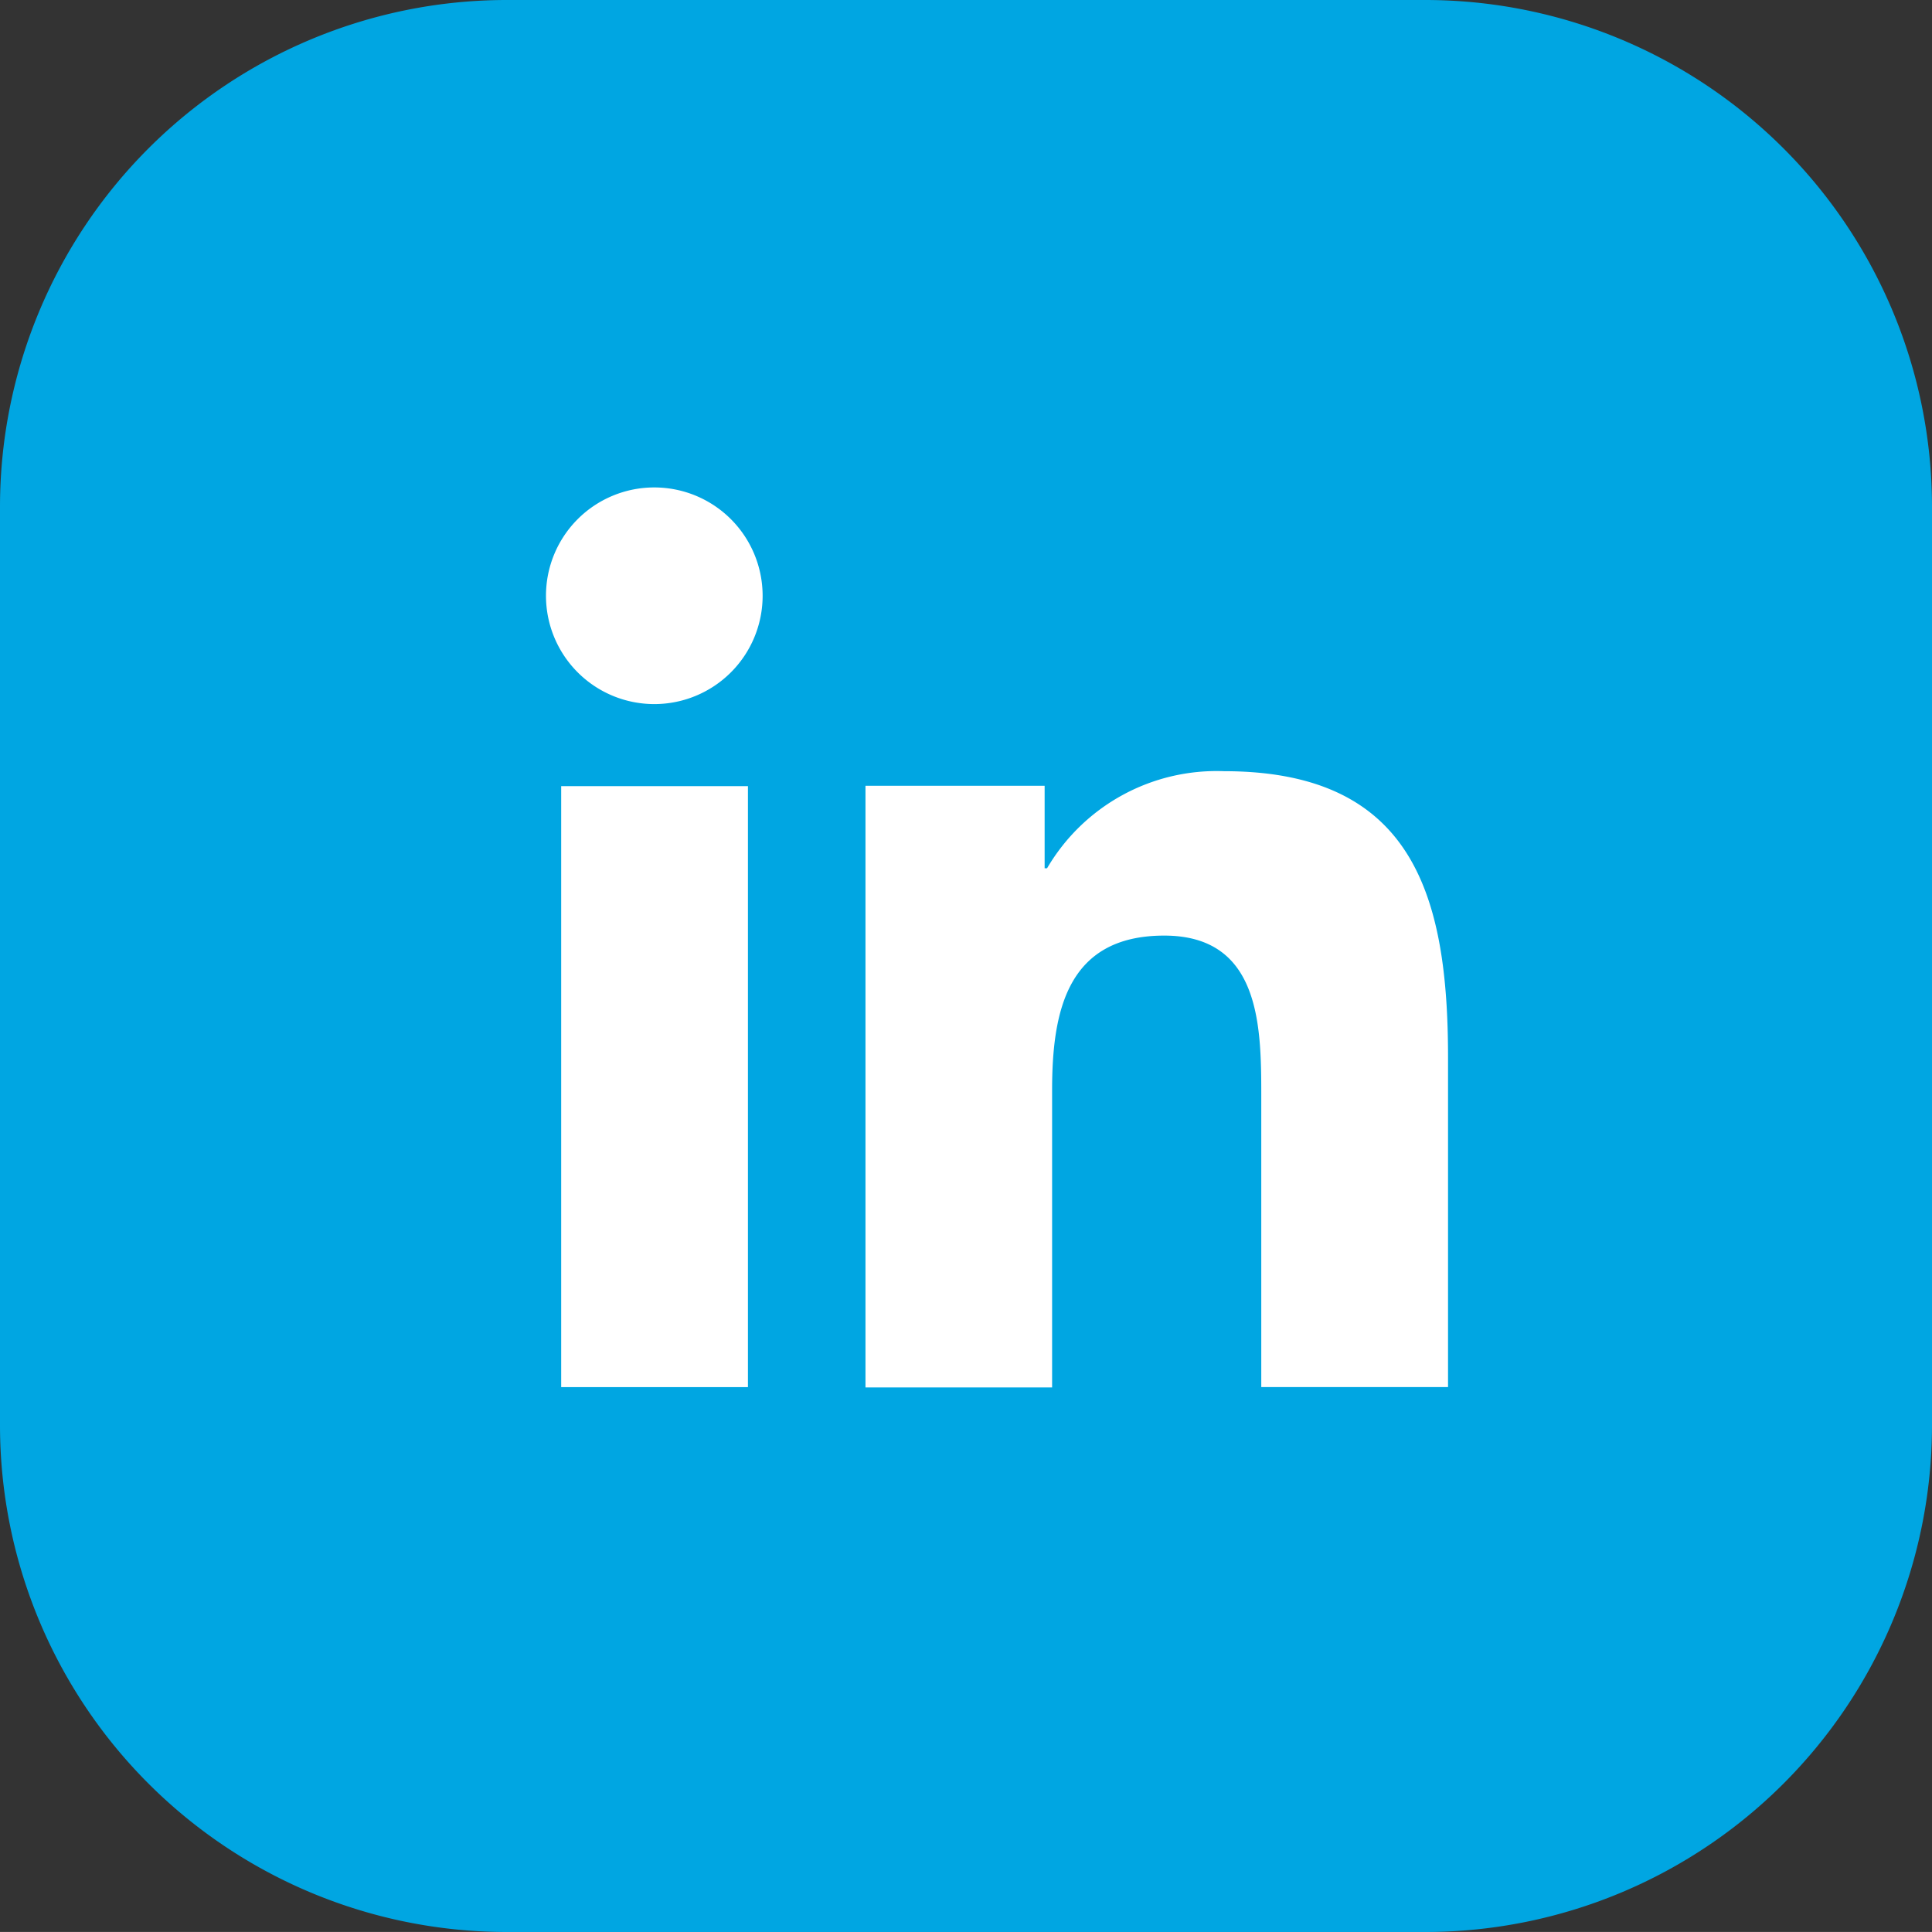 <svg xmlns="http://www.w3.org/2000/svg" width="30" height="29.999" viewBox="0 0 30 29.999"><rect x="0" y="0" width="30" height="29.999" fill="#333333" stroke="none"/><g transform="translate(-973 -6918)"><path d="M0,22.152V7.847A7.87,7.87,0,0,1,7.847,0h14.3A7.87,7.87,0,0,1,30,7.847v14.3A7.87,7.87,0,0,1,22.152,30H7.847A7.87,7.87,0,0,1,0,22.152" transform="translate(973 6918)" fill="#00a6e2"/><path d="M8.5,12.016H11.4v9.332H8.5ZM9.949,7.378a1.682,1.682,0,1,1-1.685,1.68,1.681,1.681,0,0,1,1.685-1.68" transform="translate(973.214 6918.191)" fill="#fff"/><path d="M13.1,11.9h2.782V13.18h.038a3.051,3.051,0,0,1,2.747-1.507c2.937,0,3.479,1.932,3.479,4.445v5.118h-2.9V16.7c0-1.083-.022-2.474-1.507-2.474-1.51,0-1.741,1.179-1.741,2.4v4.616H13.1Z" transform="translate(973.339 6918.302)" fill="#fff"/></g></svg>